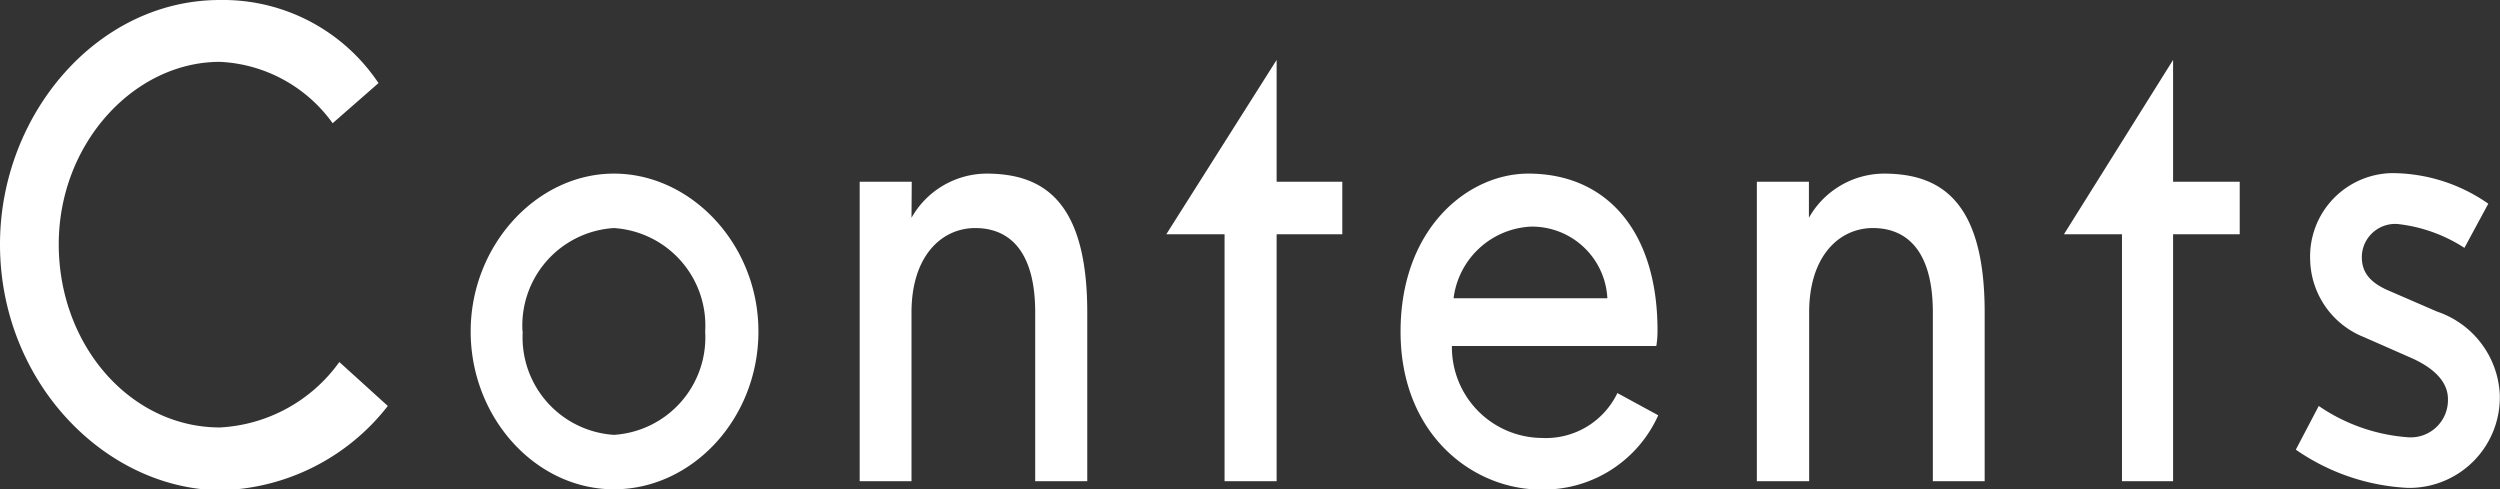 <svg xmlns="http://www.w3.org/2000/svg" viewBox="0 0 104.69 20.49"><rect x="0" y="0" width="104.69" height="20.49" fill="#333333" stroke="none"/><defs><style>.cls-1{fill:#fff}</style></defs><title>gnavi_h-txt</title><g id="レイヤー_2" data-name="レイヤー 2"><path class="cls-1" d="M16.24 17a9.14 9.14 0 0 1-7 3.53C4.41 20.49 0 16 0 10.23 0 4.82 4.05 0 9.21 0a7.83 7.83 0 0 1 6.64 3.48l-1.92 1.68a6.16 6.16 0 0 0-4.72-2.57c-3.59 0-6.75 3.41-6.75 7.64s3 7.67 6.75 7.67a6.57 6.57 0 0 0 5-2.74zm15.52-3.12c0 3.65-2.77 6.61-6.05 6.61s-6-3-6-6.61 2.77-6.61 6-6.61 6.05 2.96 6.05 6.61zm-9.87 0a4.09 4.09 0 0 0 3.82 4.33 4.09 4.09 0 0 0 3.82-4.33 4.09 4.09 0 0 0-3.83-4.33 4.09 4.09 0 0 0-3.82 4.33zm16.28-4.76a3.63 3.63 0 0 1 3.13-1.85c2.33 0 4.23 1.08 4.23 5.81v7.07h-2.18v-7.07c0-2.59-1.1-3.53-2.51-3.53s-2.67 1.17-2.67 3.53v7.07H36V7.61h2.18zm18.04-1.51v2.2h-2.75v10.34h-2.18V9.81h-2.44l4.62-7.3v5.1zm13.23 9.78a5.26 5.26 0 0 1-4.92 3.11c-2.82 0-5.87-2.28-5.87-6.61S61.47 7.27 64 7.27c3.31 0 5.41 2.45 5.41 6.56a4 4 0 0 1-.05.66H60.8a3.8 3.8 0 0 0 3.77 3.85 3.32 3.32 0 0 0 3.16-1.88zm-2.13-4.9a3.16 3.16 0 0 0-3.21-3 3.43 3.43 0 0 0-3.23 3zm8.44-3.37a3.63 3.63 0 0 1 3.13-1.85c2.33 0 4.23 1.08 4.23 5.81v7.07h-2.17v-7.07c0-2.59-1.1-3.53-2.51-3.53s-2.67 1.17-2.67 3.53v7.07h-2.19V7.61h2.18zm18.04-1.51v2.2H91v10.34h-2.14V9.81h-2.43L91 2.51v5.1zM97.1 17a7.57 7.57 0 0 0 3.72 1.31 1.56 1.56 0 0 0 1.69-1.6c0-.66-.49-1.25-1.51-1.71l-2-.88a3.57 3.57 0 0 1-2.26-3.25 3.49 3.49 0 0 1 3.41-3.62 7.06 7.06 0 0 1 4.05 1.28l-1 1.85a6.43 6.43 0 0 0-2.8-1 1.4 1.4 0 0 0-1.49 1.25c-.05.66.23 1.14 1.05 1.51l2.1.91a3.86 3.86 0 0 1 2.62 3.45 3.79 3.79 0 0 1-3.87 3.93 9 9 0 0 1-4.67-1.6z" id="レイヤー_1-2" data-name="レイヤー 1"/></g></svg>